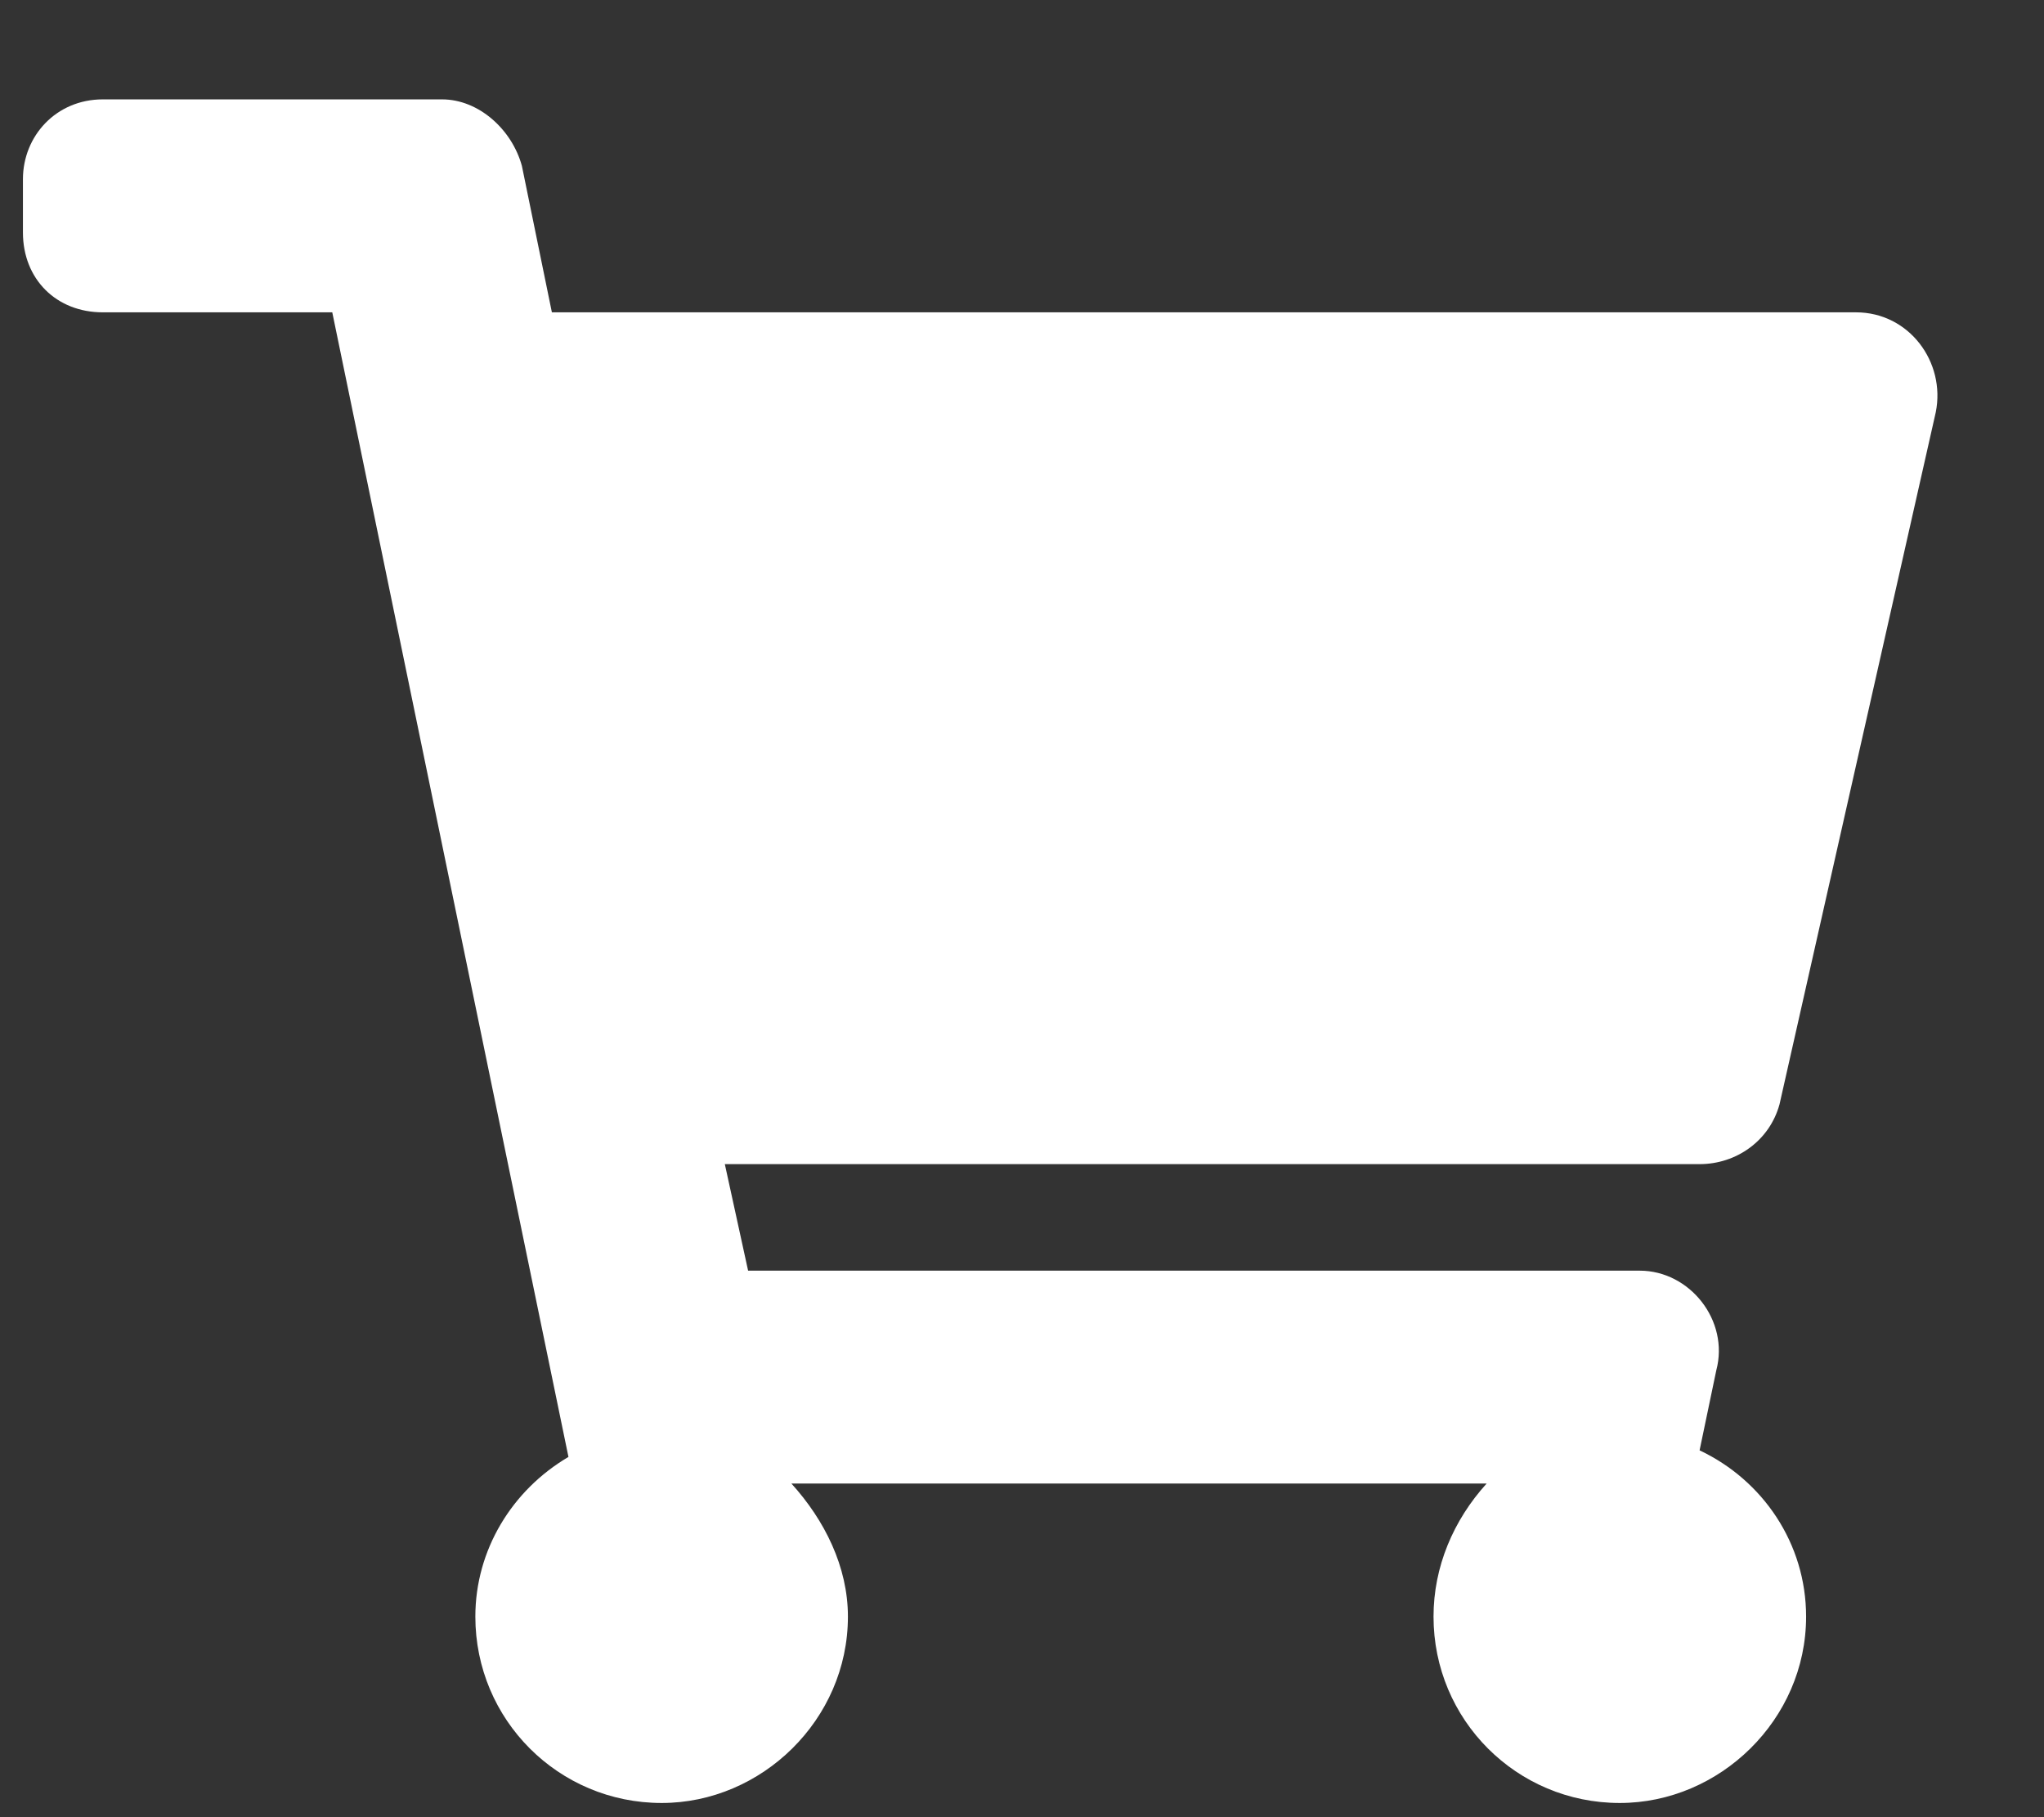 <svg width="18" height="16" viewBox="0 0 18 16" fill="none" xmlns="http://www.w3.org/2000/svg"><rect x="0" y="0" width="18" height="16" fill="#333333" stroke="none"/><path d="M15.671 9.723C15.583 10.045 15.29 10.25 14.967 10.25H6.383L6.588 11.188H14.44C14.88 11.188 15.231 11.627 15.114 12.066L14.967 12.77C15.524 13.033 15.905 13.59 15.905 14.234C15.905 15.143 15.143 15.875 14.264 15.875C13.356 15.875 12.624 15.143 12.624 14.234C12.624 13.795 12.799 13.385 13.092 13.062H6.969C7.262 13.385 7.467 13.795 7.467 14.234C7.467 15.143 6.706 15.875 5.827 15.875C4.919 15.875 4.186 15.143 4.186 14.234C4.186 13.648 4.508 13.121 5.006 12.828L2.926 2.75H0.905C0.495 2.75 0.202 2.457 0.202 2.047V1.578C0.202 1.197 0.495 0.875 0.905 0.875H3.893C4.215 0.875 4.508 1.139 4.596 1.461L4.86 2.75H16.344C16.813 2.75 17.135 3.189 17.047 3.629L15.671 9.723Z" fill="white"/></svg>